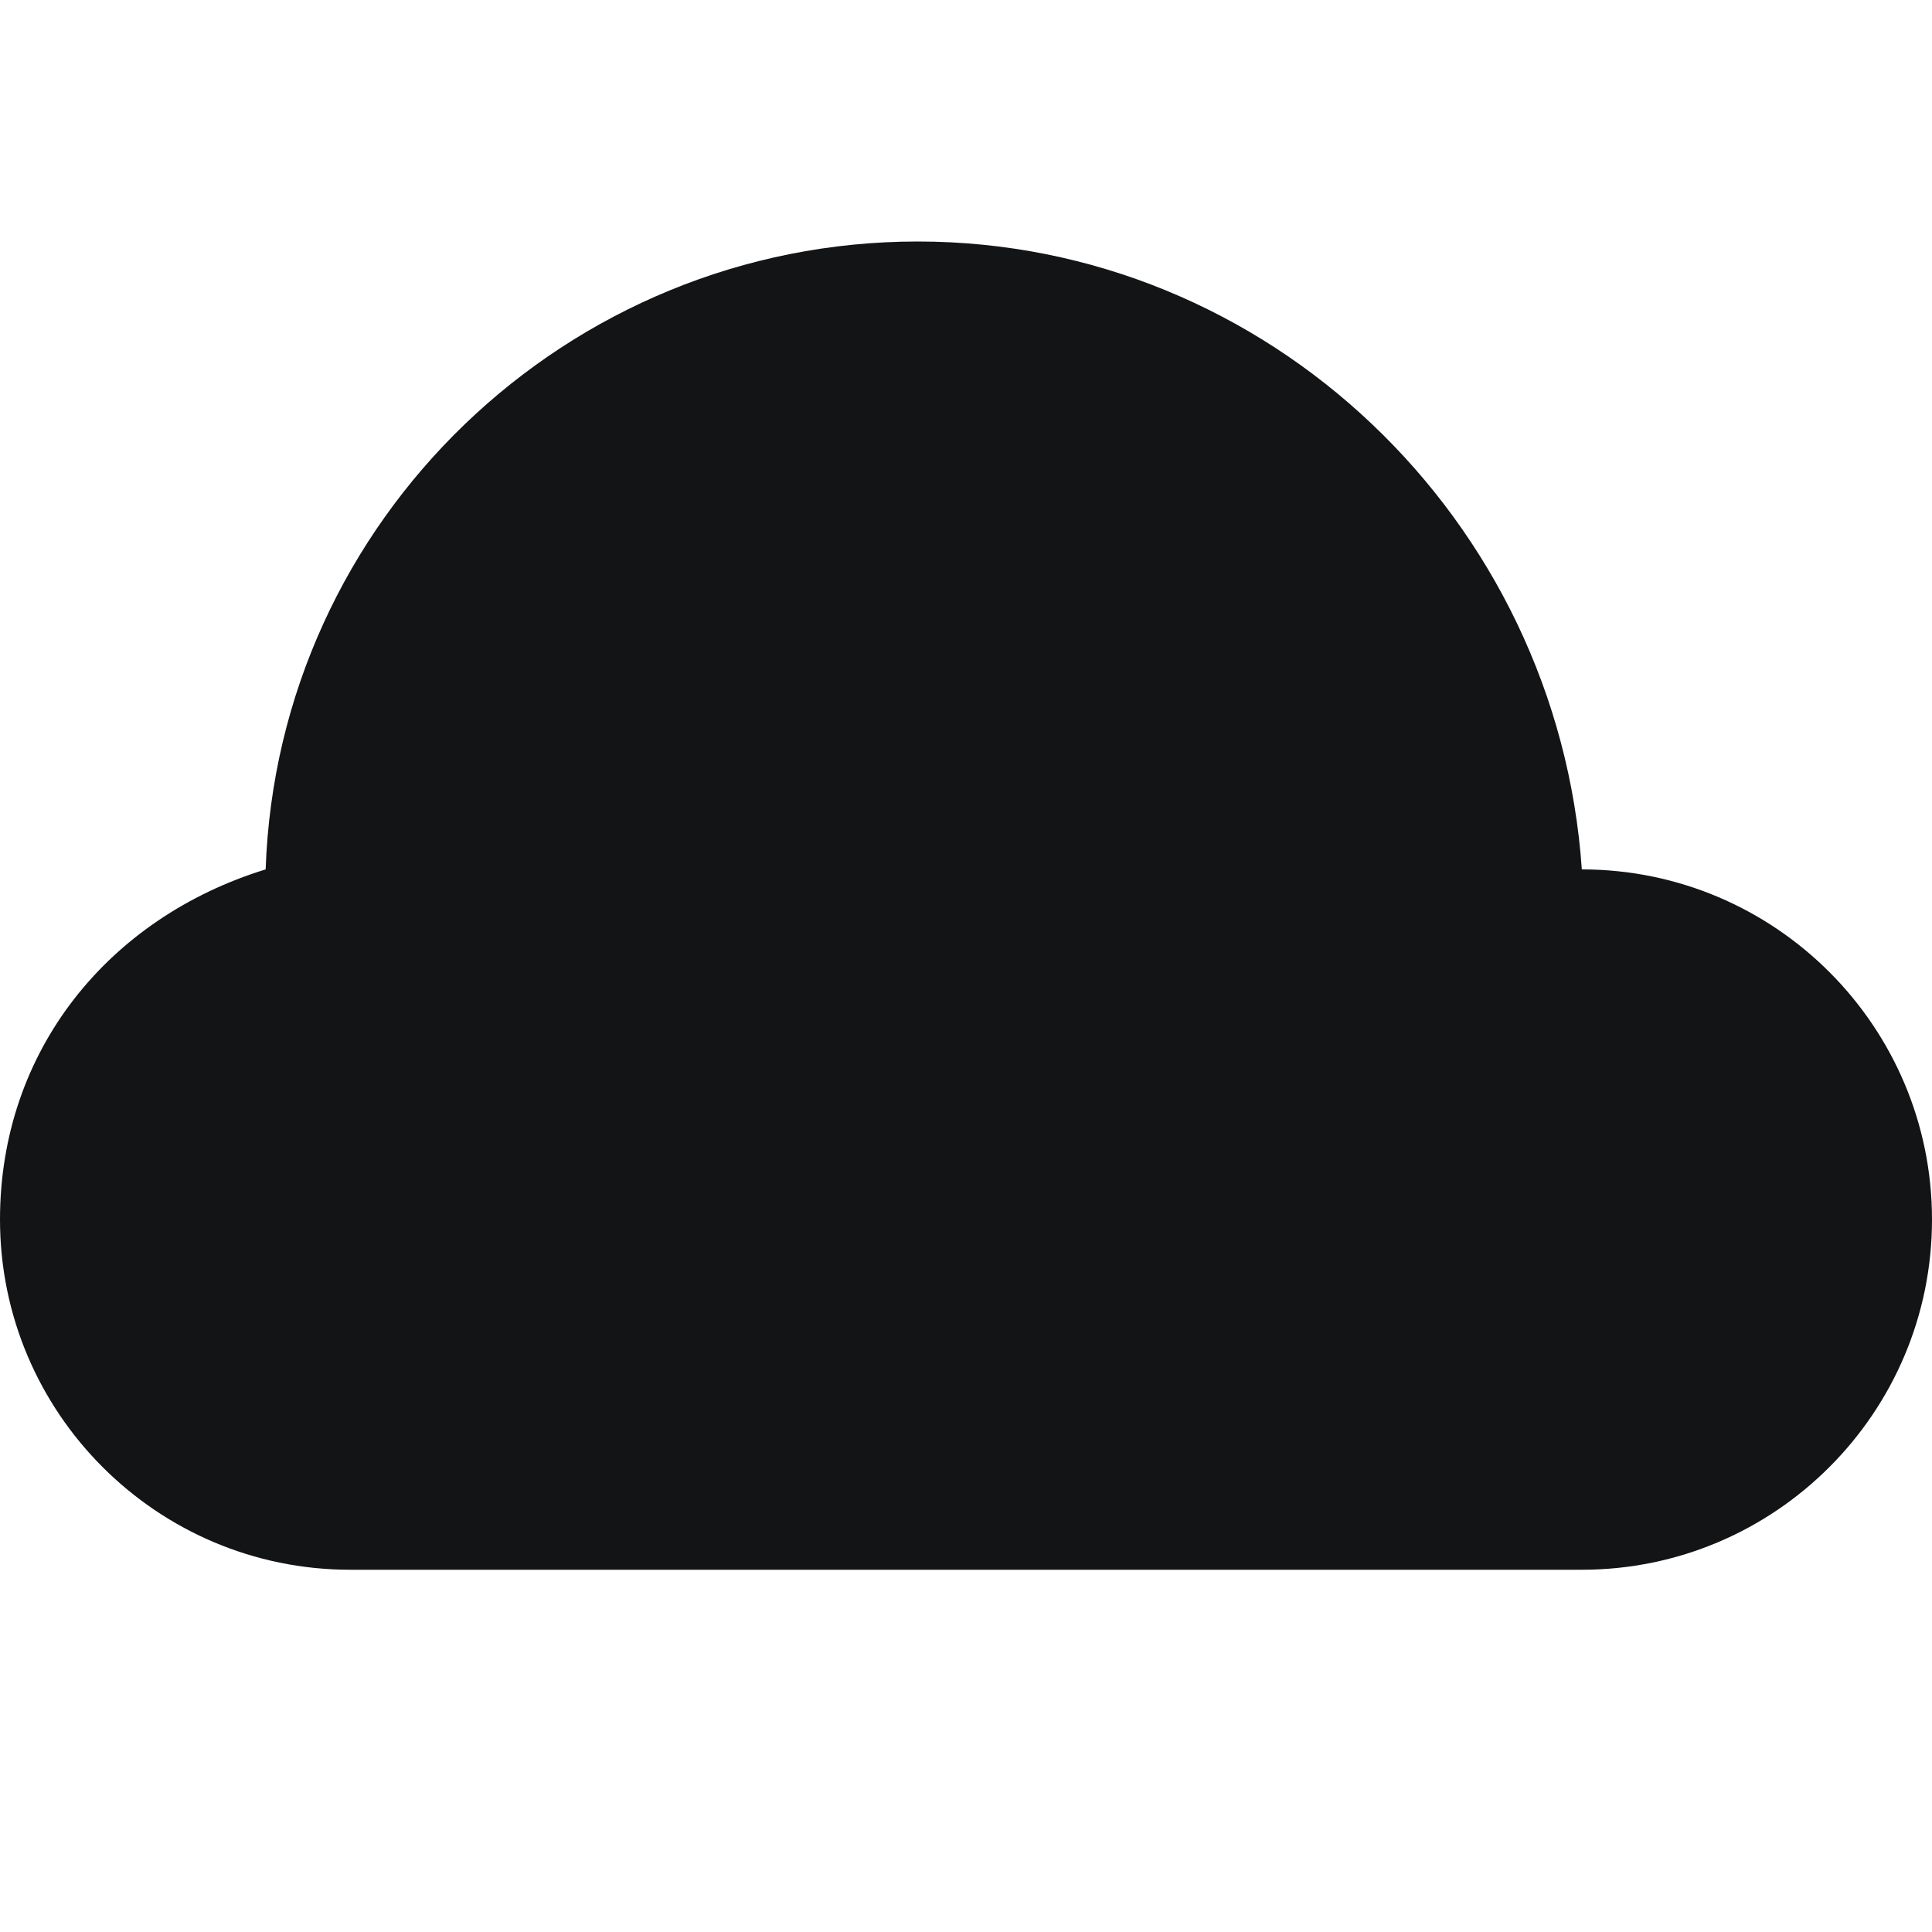 <svg width="16" height="16" viewBox="0 0 16 16" fill="none" xmlns="http://www.w3.org/2000/svg">
<path d="M13.1 13C14.7 13 16 11.7 16 10.1C16 8.5 14.7 7.2 13.1 7.2C12.9 4.3 10.5 2 7.6 2C4.7 2 2.3 4.3 2.2 7.2C0.9 7.6 0 8.7 0 10.1C0 11.7 1.3 13 2.9 13H13.1Z" fill="#131415"/>
</svg>
